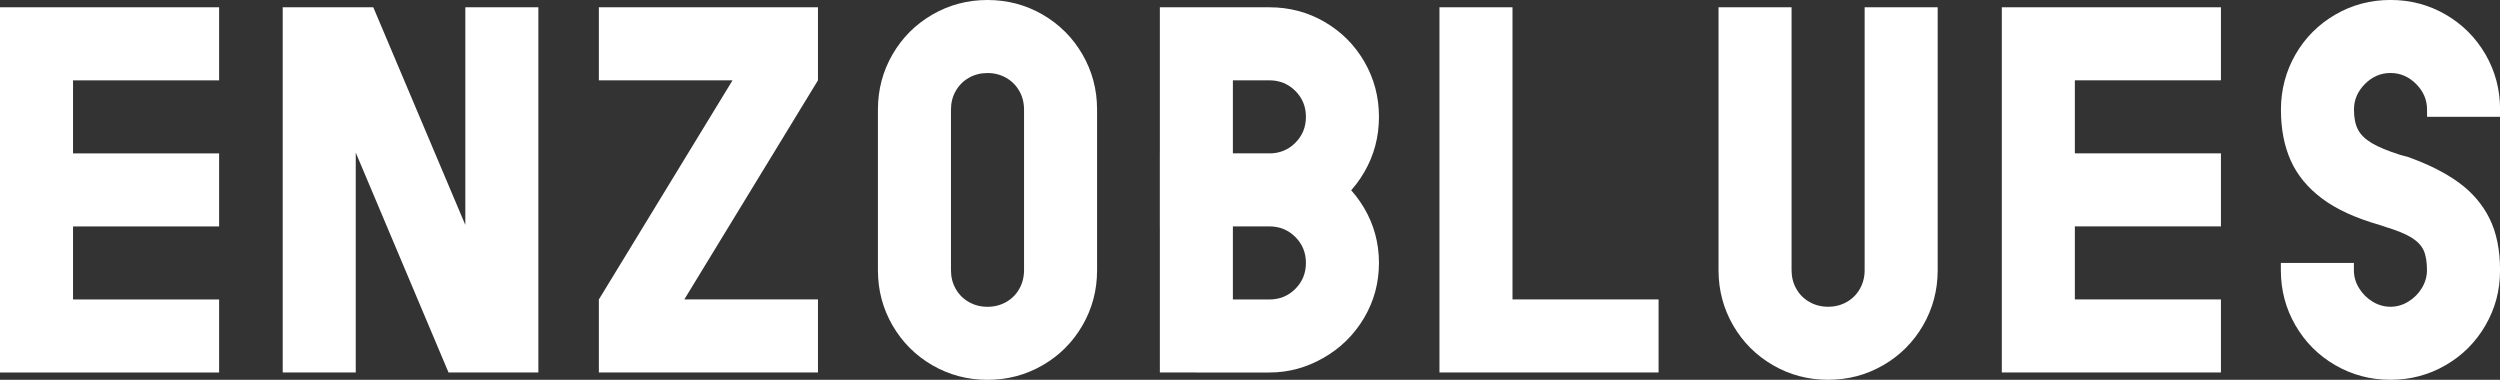 <?xml version="1.0" encoding="UTF-8"?>
<svg id="_레이어_2" data-name="레이어 2" xmlns="http://www.w3.org/2000/svg" viewBox="0 0 604.15 91.78">
  <rect x="0" y="0" width="604.15" height="91.78" fill="#333333" stroke="none"/>
  <defs>
    <style>
      .cls-1 {
        fill: #fff;
      }
    </style>
  </defs>
  <g id="_레이어_1-2" data-name="레이어 1">
    <polyline class="cls-1" points="0 1.76 52.95 1.76 52.95 19.42 17.65 19.42 17.65 37.07 52.95 37.07 52.95 54.72 17.65 54.72 17.65 72.37 52.95 72.37 52.95 90.02 0 90.02"/>
    <path class="cls-1" d="M68.32,1.76h21.89l22.24,52.6V1.76h17.65v88.25h-21.71l-22.42-53.13v53.13h-17.65V1.76Z"/>
    <path class="cls-1" d="M144.72,72.37l32.3-52.95h-32.3V1.76h52.95v17.65l-32.3,52.95h32.3v17.65h-52.95v-17.65Z"/>
    <path class="cls-1" d="M212.16,26.48c0-4.82,1.18-9.27,3.53-13.33,2.35-4.06,5.56-7.26,9.62-9.62,4.06-2.35,8.5-3.53,13.33-3.53s9.27,1.18,13.33,3.53c4.06,2.36,7.26,5.56,9.62,9.62,2.35,4.06,3.53,8.5,3.53,13.33v38.83c0,4.83-1.18,9.27-3.53,13.33-2.35,4.06-5.56,7.27-9.62,9.62s-8.5,3.53-13.33,3.53-9.27-1.18-13.33-3.53c-4.06-2.35-7.27-5.56-9.62-9.62-2.35-4.06-3.53-8.5-3.53-13.33V26.48ZM229.81,65.31c0,1.65.38,3.15,1.15,4.5.76,1.35,1.82,2.41,3.18,3.18,1.35.77,2.85,1.15,4.5,1.15s3.15-.38,4.5-1.15c1.35-.76,2.41-1.82,3.18-3.18.76-1.35,1.15-2.85,1.15-4.5V26.48c0-1.65-.38-3.15-1.15-4.5-.77-1.35-1.83-2.41-3.18-3.18-1.35-.76-2.85-1.15-4.5-1.15s-3.15.38-4.5,1.15c-1.35.77-2.41,1.83-3.18,3.18-.77,1.35-1.15,2.85-1.15,4.5v38.83Z"/>
    <path class="cls-1" d="M280.29,1.76h17.65v88.25h-17.65V1.76ZM289.11,72.37h17.65c2.47,0,4.56-.85,6.27-2.56,1.7-1.7,2.56-3.8,2.56-6.27s-.85-4.56-2.56-6.27c-1.71-1.7-3.8-2.56-6.27-2.56h-26.48v-17.65h26.48c4.7,0,9.09,1.18,13.15,3.53,4.06,2.36,7.29,5.56,9.71,9.62,2.41,4.06,3.62,8.5,3.62,13.33s-1.21,9.27-3.62,13.33c-2.41,4.06-5.68,7.27-9.8,9.62-4.12,2.36-8.47,3.53-13.06,3.53h-17.65v-17.65ZM289.11,37.07h17.65c2.47,0,4.56-.85,6.27-2.56,1.7-1.7,2.56-3.79,2.56-6.27s-.85-4.56-2.56-6.27c-1.71-1.7-3.8-2.56-6.27-2.56h-17.65V1.76h17.65c4.82,0,9.27,1.18,13.33,3.53,4.06,2.36,7.26,5.56,9.62,9.62,2.35,4.06,3.53,8.5,3.53,13.33s-1.18,9.27-3.53,13.33c-2.35,4.06-5.56,7.27-9.62,9.62-4.06,2.36-8.5,3.53-13.33,3.53h-17.65v-17.65Z"/>
    <path class="cls-1" d="M347.86,1.76h17.65v70.6h35.3v17.65h-52.95V1.76Z"/>
    <path class="cls-1" d="M415.3,1.76h17.65v63.54c0,1.65.38,3.15,1.15,4.5.76,1.35,1.82,2.41,3.18,3.18,1.35.77,2.85,1.15,4.5,1.15s3.15-.38,4.5-1.15c1.35-.76,2.41-1.82,3.18-3.18.76-1.35,1.15-2.85,1.15-4.5V1.76h17.65v63.54c0,4.83-1.18,9.27-3.53,13.33-2.35,4.06-5.56,7.27-9.62,9.62-4.06,2.35-8.5,3.53-13.33,3.53s-9.27-1.18-13.33-3.53c-4.06-2.35-7.27-5.56-9.62-9.62-2.35-4.06-3.53-8.5-3.53-13.33V1.76Z"/>
    <path class="cls-1" d="M483.76,1.76h52.95v17.65h-35.3v17.65h35.3v17.65h-35.3v17.65h35.3v17.65h-52.95V1.76Z"/>
    <path class="cls-1" d="M577.67,91.78c-4.83,0-9.27-1.18-13.33-3.53-4.06-2.35-7.27-5.56-9.62-9.62-2.35-4.06-3.53-8.5-3.53-13.33v-1.76h17.65v1.76c0,1.53.41,2.97,1.24,4.32.82,1.35,1.91,2.44,3.27,3.27,1.35.82,2.79,1.24,4.32,1.24s2.97-.41,4.32-1.24c1.35-.82,2.44-1.91,3.27-3.27.82-1.35,1.24-2.79,1.24-4.32,0-2-.26-3.59-.79-4.77-.53-1.17-1.5-2.21-2.91-3.09-1.41-.88-3.47-1.73-6.18-2.56l-1.59-.53c-5.77-1.65-10.39-3.76-13.85-6.35-3.47-2.59-6-5.65-7.59-9.18-1.59-3.53-2.38-7.65-2.38-12.35s1.18-9.27,3.53-13.33c2.35-4.06,5.56-7.26,9.62-9.62,4.06-2.35,8.5-3.53,13.33-3.53s9.27,1.18,13.33,3.53c4.06,2.36,7.26,5.56,9.62,9.62,2.35,4.06,3.53,8.5,3.53,13.33v1.76h-17.65v-1.76c0-2.35-.88-4.41-2.65-6.18-1.76-1.76-3.82-2.65-6.18-2.65s-4.41.88-6.18,2.65c-1.76,1.77-2.65,3.83-2.65,6.18,0,2,.32,3.62.97,4.85.64,1.24,1.76,2.32,3.35,3.27,1.59.94,3.85,1.88,6.8,2.82l1.94.53c4.94,1.76,9.03,3.82,12.27,6.18,3.23,2.36,5.71,5.24,7.41,8.65,1.7,3.41,2.56,7.59,2.56,12.53s-1.18,9.27-3.53,13.33c-2.35,4.06-5.56,7.27-9.62,9.62-4.06,2.35-8.5,3.53-13.33,3.53Z"/>
  </g>
</svg>